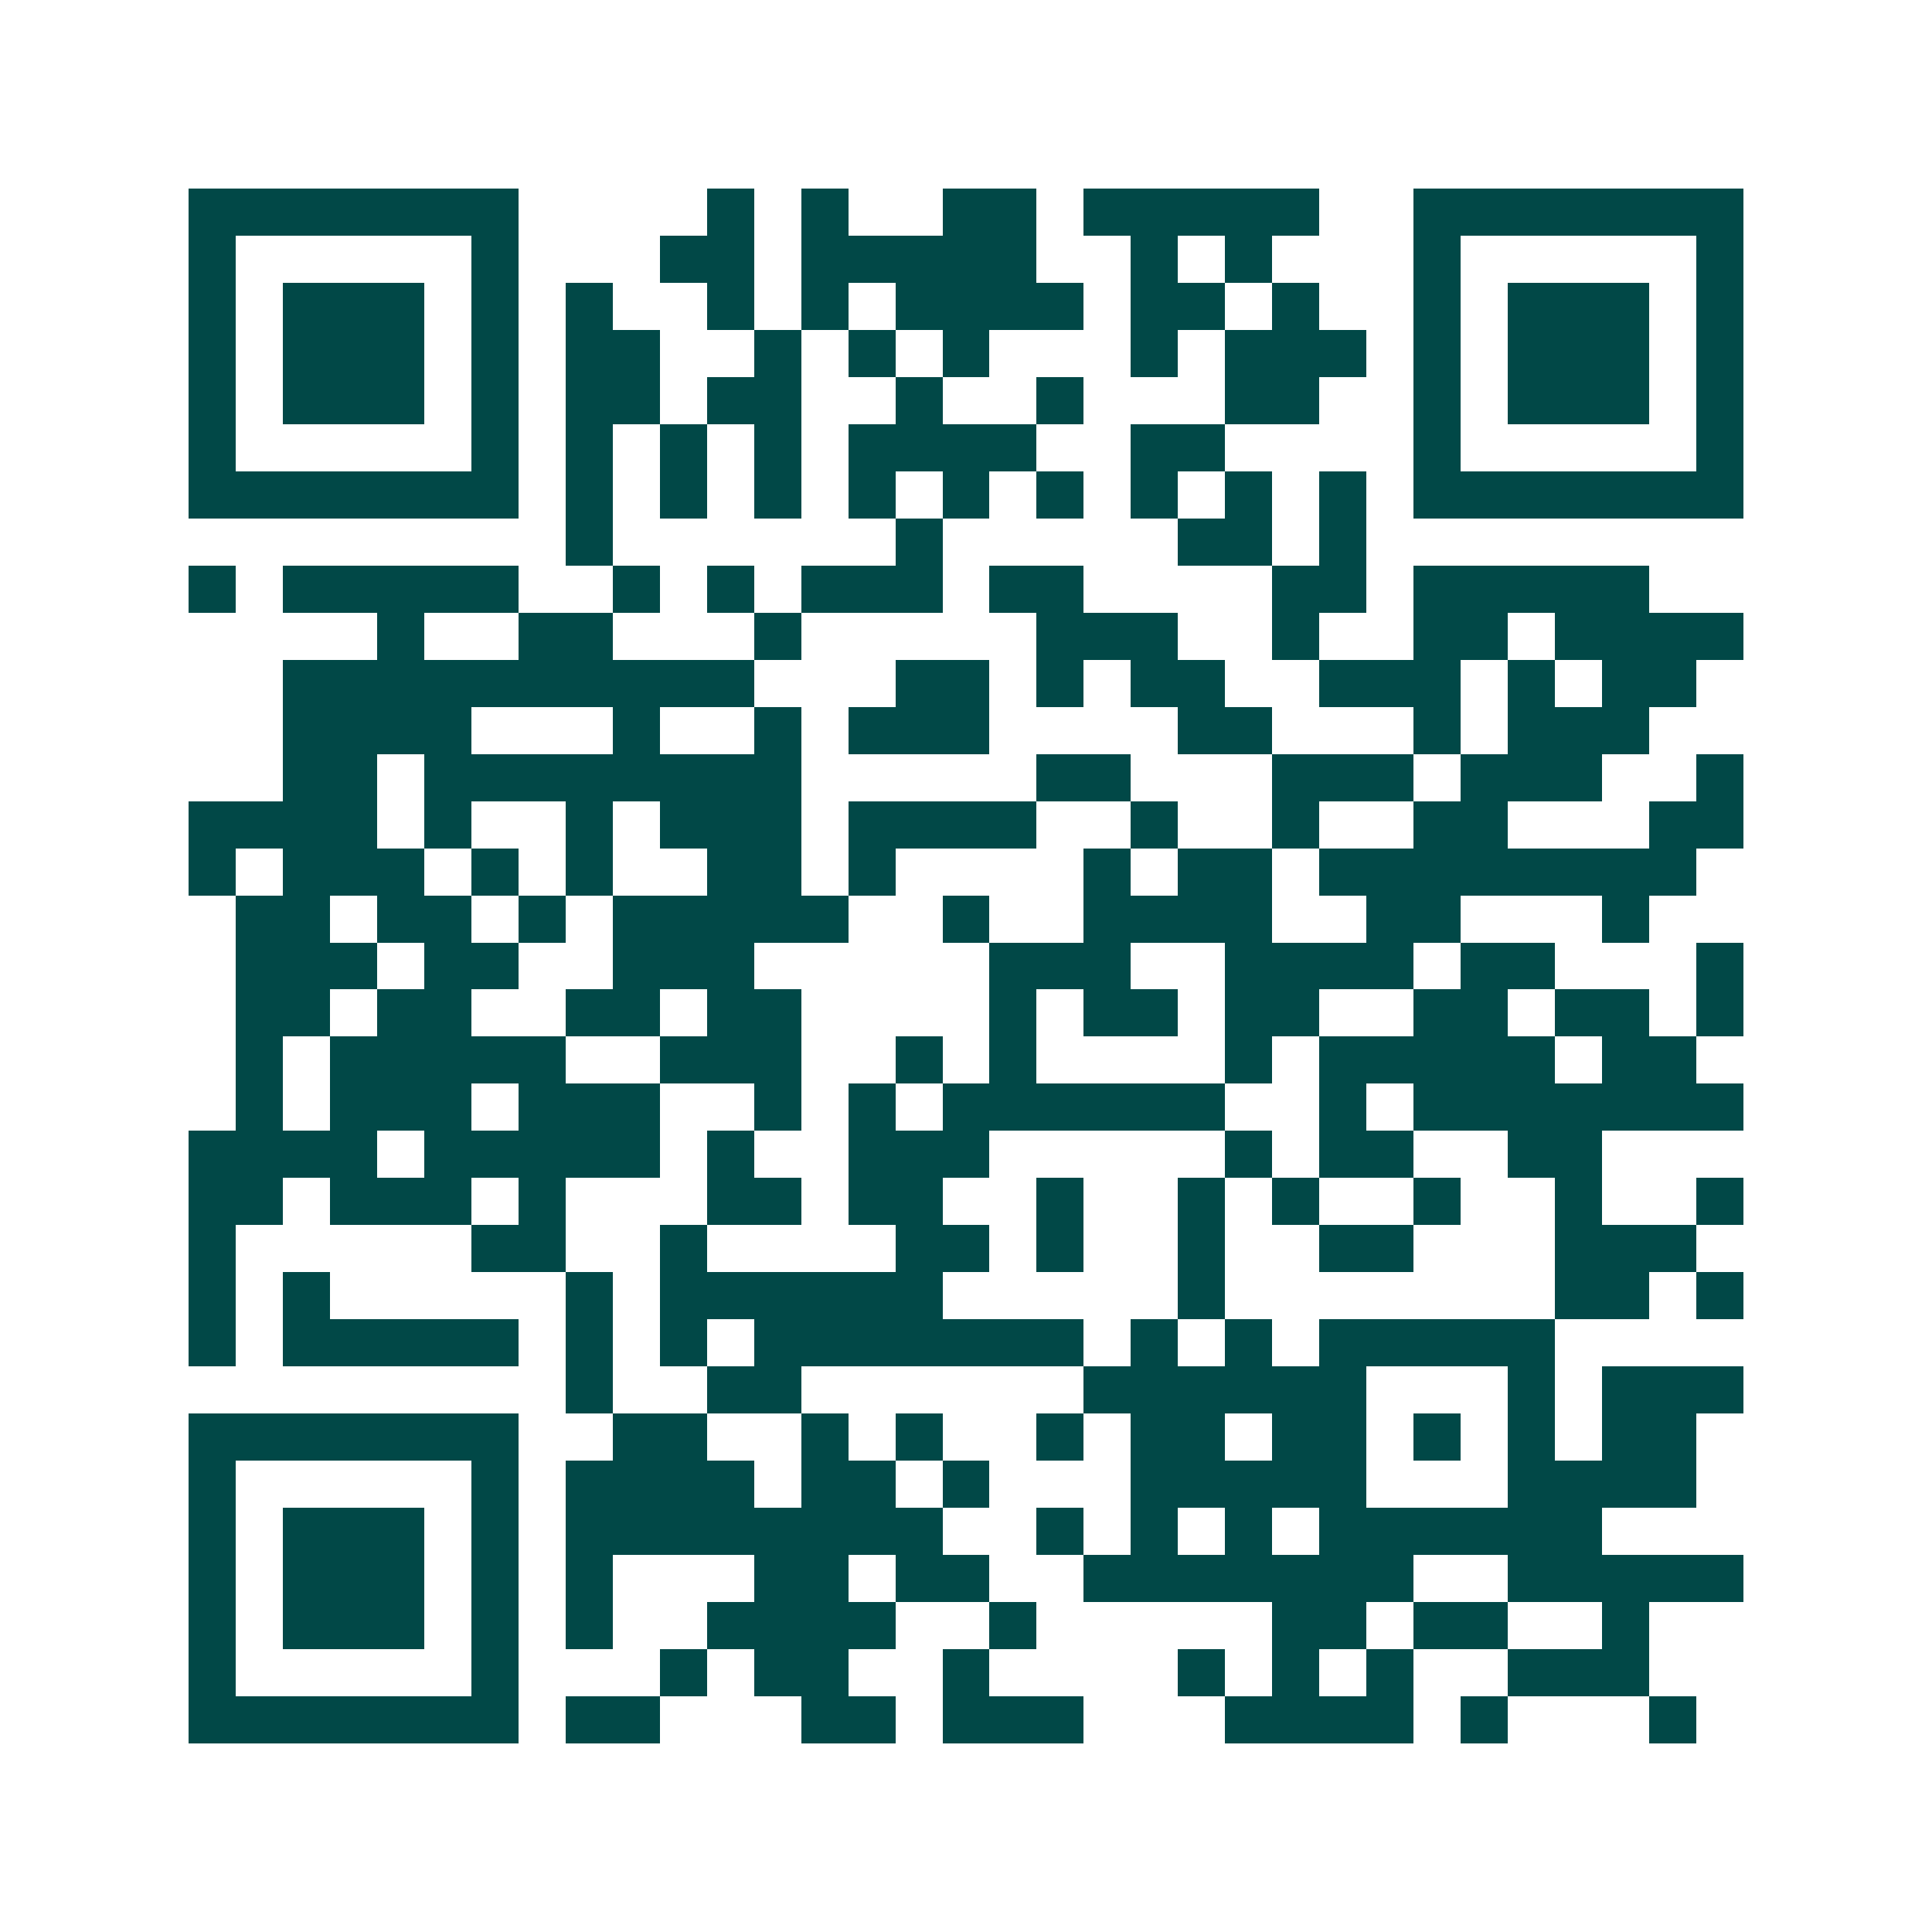 <svg xmlns="http://www.w3.org/2000/svg" width="200" height="200" viewBox="0 0 41 41" shape-rendering="crispEdges"><path fill="#ffffff" d="M0 0h41v41H0z"/><path stroke="#014847" d="M4 4.5h7m4 0h1m1 0h1m2 0h2m1 0h5m2 0h7M4 5.5h1m5 0h1m3 0h2m1 0h5m2 0h1m1 0h1m3 0h1m5 0h1M4 6.5h1m1 0h3m1 0h1m1 0h1m2 0h1m1 0h1m1 0h4m1 0h2m1 0h1m2 0h1m1 0h3m1 0h1M4 7.5h1m1 0h3m1 0h1m1 0h2m2 0h1m1 0h1m1 0h1m3 0h1m1 0h3m1 0h1m1 0h3m1 0h1M4 8.5h1m1 0h3m1 0h1m1 0h2m1 0h2m2 0h1m2 0h1m3 0h2m2 0h1m1 0h3m1 0h1M4 9.5h1m5 0h1m1 0h1m1 0h1m1 0h1m1 0h4m2 0h2m4 0h1m5 0h1M4 10.5h7m1 0h1m1 0h1m1 0h1m1 0h1m1 0h1m1 0h1m1 0h1m1 0h1m1 0h1m1 0h7M12 11.5h1m6 0h1m5 0h2m1 0h1M4 12.5h1m1 0h5m2 0h1m1 0h1m1 0h3m1 0h2m4 0h2m1 0h5M8 13.5h1m2 0h2m3 0h1m5 0h3m2 0h1m2 0h2m1 0h4M6 14.5h10m3 0h2m1 0h1m1 0h2m2 0h3m1 0h1m1 0h2M6 15.5h4m3 0h1m2 0h1m1 0h3m4 0h2m3 0h1m1 0h3M6 16.5h2m1 0h8m5 0h2m3 0h3m1 0h3m2 0h1M4 17.5h4m1 0h1m2 0h1m1 0h3m1 0h4m2 0h1m2 0h1m2 0h2m3 0h2M4 18.5h1m1 0h3m1 0h1m1 0h1m2 0h2m1 0h1m4 0h1m1 0h2m1 0h8M5 19.5h2m1 0h2m1 0h1m1 0h5m2 0h1m2 0h4m2 0h2m3 0h1M5 20.5h3m1 0h2m2 0h3m5 0h3m2 0h4m1 0h2m3 0h1M5 21.5h2m1 0h2m2 0h2m1 0h2m4 0h1m1 0h2m1 0h2m2 0h2m1 0h2m1 0h1M5 22.5h1m1 0h5m2 0h3m2 0h1m1 0h1m4 0h1m1 0h5m1 0h2M5 23.5h1m1 0h3m1 0h3m2 0h1m1 0h1m1 0h6m2 0h1m1 0h7M4 24.5h4m1 0h5m1 0h1m2 0h3m5 0h1m1 0h2m2 0h2M4 25.5h2m1 0h3m1 0h1m3 0h2m1 0h2m2 0h1m2 0h1m1 0h1m2 0h1m2 0h1m2 0h1M4 26.5h1m5 0h2m2 0h1m4 0h2m1 0h1m2 0h1m2 0h2m3 0h3M4 27.5h1m1 0h1m5 0h1m1 0h6m5 0h1m7 0h2m1 0h1M4 28.5h1m1 0h5m1 0h1m1 0h1m1 0h7m1 0h1m1 0h1m1 0h5M12 29.5h1m2 0h2m6 0h6m3 0h1m1 0h3M4 30.5h7m2 0h2m2 0h1m1 0h1m2 0h1m1 0h2m1 0h2m1 0h1m1 0h1m1 0h2M4 31.5h1m5 0h1m1 0h4m1 0h2m1 0h1m3 0h5m3 0h4M4 32.5h1m1 0h3m1 0h1m1 0h8m2 0h1m1 0h1m1 0h1m1 0h6M4 33.5h1m1 0h3m1 0h1m1 0h1m3 0h2m1 0h2m2 0h7m2 0h5M4 34.5h1m1 0h3m1 0h1m1 0h1m2 0h4m2 0h1m5 0h2m1 0h2m2 0h1M4 35.5h1m5 0h1m3 0h1m1 0h2m2 0h1m4 0h1m1 0h1m1 0h1m2 0h3M4 36.5h7m1 0h2m3 0h2m1 0h3m3 0h4m1 0h1m3 0h1"/></svg>
